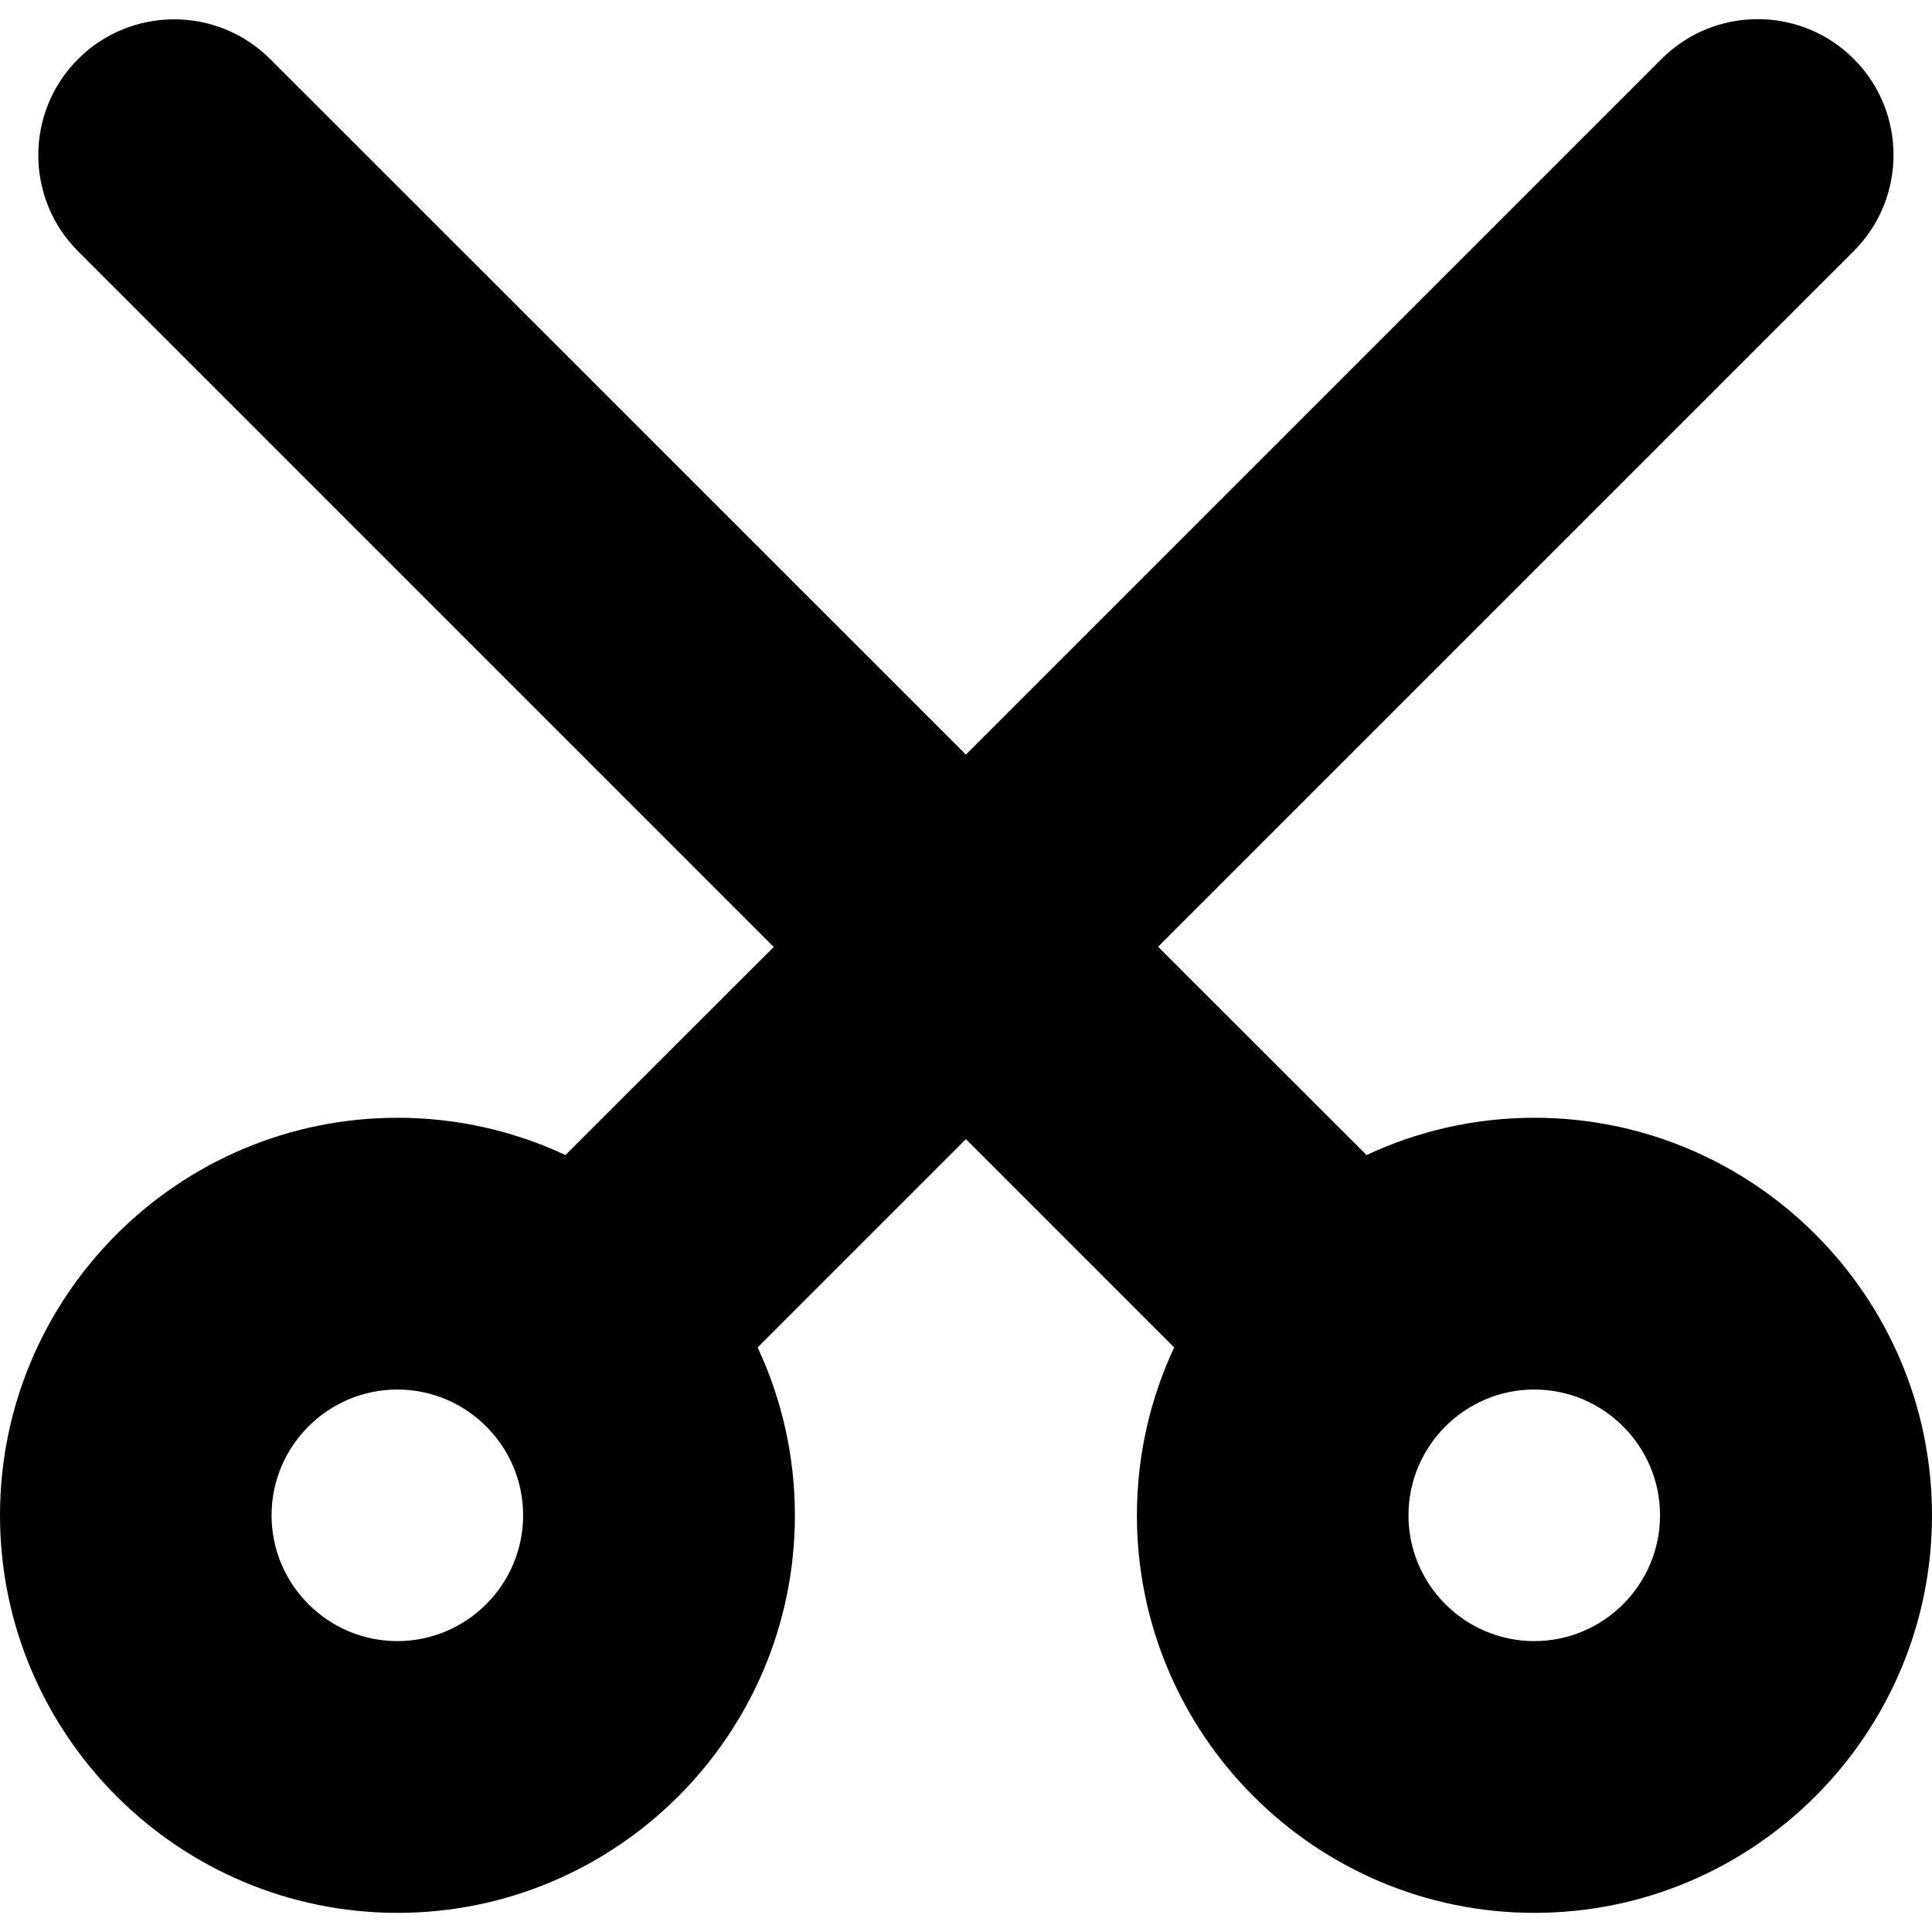 <?xml version="1.0" encoding="iso-8859-1"?>
<!-- Generator: Adobe Illustrator 16.0.0, SVG Export Plug-In . SVG Version: 6.00 Build 0)  -->
<!DOCTYPE svg PUBLIC "-//W3C//DTD SVG 1.1//EN" "http://www.w3.org/Graphics/SVG/1.1/DTD/svg11.dtd">
<svg version="1.1" id="Capa_1" xmlns="http://www.w3.org/2000/svg" xmlns:xlink="http://www.w3.org/1999/xlink" x="0px" y="0px"
	 width="995.301px" height="995.301px" viewBox="0 0 995.301 995.301" style="enable-background:new 0 0 995.301 995.301;"
	 xml:space="preserve">
<g>
	<path d="M790.5,575.839c-30.9,0-60.199,6.899-86.5,19.2L596.6,487.738L955,129.339c27.301-27.301,27.301-71.7,0-99
		c-27.301-27.301-71.699-27.301-99,0L497.6,388.738l-358.4-358.3c-27.3-27.3-71.7-27.3-99,0c-27.3,27.3-27.3,71.7,0,99l358.4,358.4
		l-107.3,107.2c-26.3-12.301-55.6-19.2-86.5-19.2c-113,0-204.8,91.899-204.8,204.8s91.9,204.8,204.8,204.8
		c112.899,0,204.7-91.899,204.7-204.8c0-30.9-6.9-60.2-19.2-86.5l107.3-107.3l107.3,107.3c-12.301,26.3-19.201,55.6-19.201,86.5
		c0,112.9,91.9,204.8,204.801,204.8s204.801-91.899,204.801-204.8S903.4,575.839,790.5,575.839z M269.5,780.639
		c0,35.7-29.1,64.8-64.8,64.8c-35.7,0-64.8-29.1-64.8-64.8s29.1-64.8,64.8-64.8C240.4,715.839,269.5,744.938,269.5,780.639z
		 M855.199,780.639c0,35.7-29.1,64.8-64.799,64.8c-35.701,0-64.801-29.1-64.801-64.8s29.1-64.8,64.801-64.8
		C826.1,715.839,855.199,744.938,855.199,780.639z"/>
</g>
<g>
</g>
<g>
</g>
<g>
</g>
<g>
</g>
<g>
</g>
<g>
</g>
<g>
</g>
<g>
</g>
<g>
</g>
<g>
</g>
<g>
</g>
<g>
</g>
<g>
</g>
<g>
</g>
<g>
</g>
</svg>
